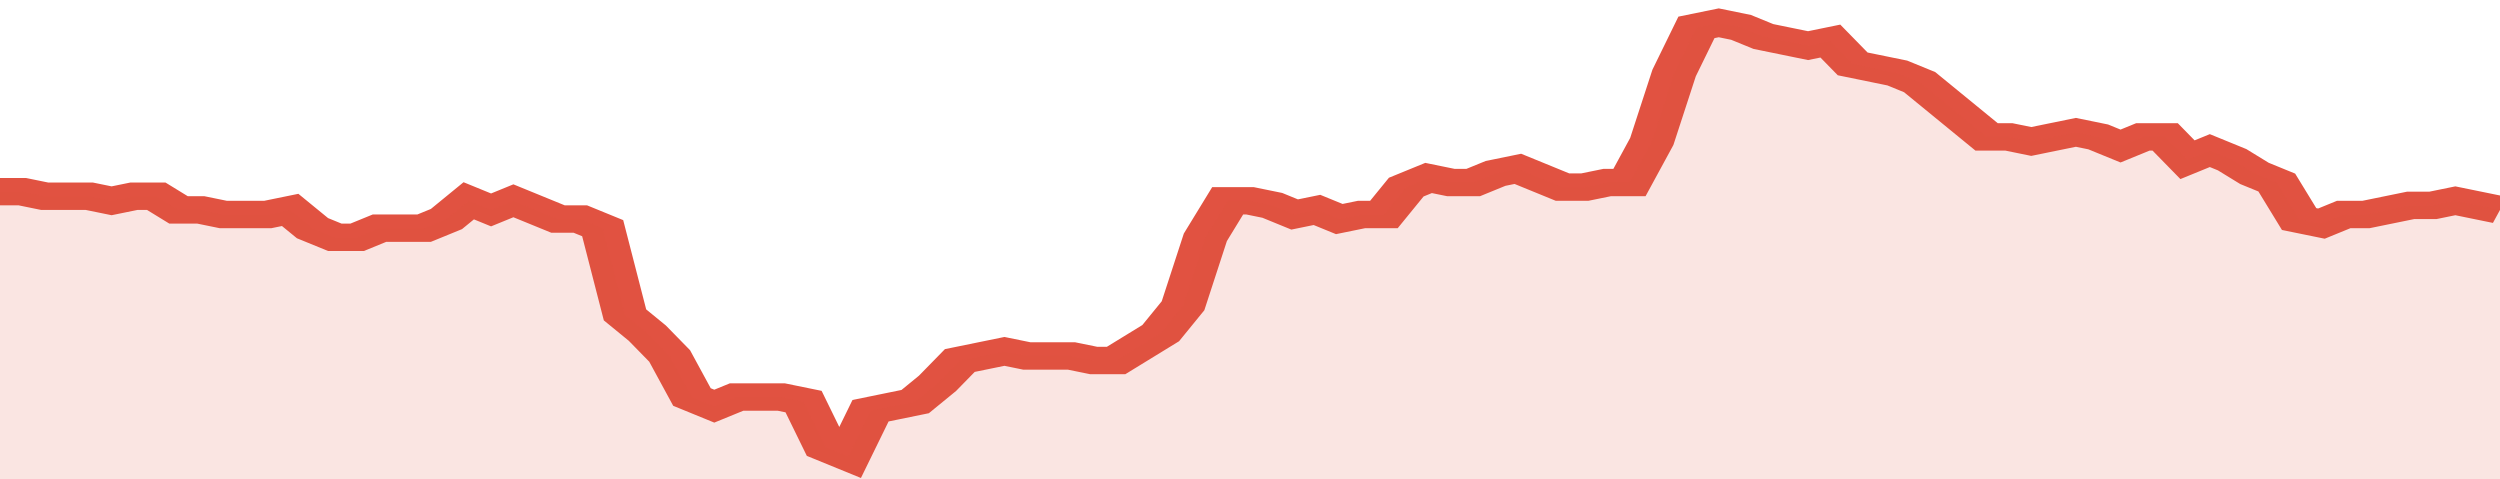 <svg xmlns="http://www.w3.org/2000/svg" viewBox="0 0 336 105" width="120" height="23" preserveAspectRatio="none">
				 <polyline fill="none" stroke="#E15241" stroke-width="6" points="0, 42 3, 42 6, 43 9, 43 12, 43 15, 44 18, 43 21, 43 24, 46 27, 46 30, 47 33, 47 36, 47 39, 46 42, 50 45, 52 48, 52 51, 50 54, 50 57, 50 60, 48 63, 44 66, 46 69, 44 72, 46 75, 48 78, 48 81, 50 84, 69 87, 73 90, 78 93, 87 96, 89 99, 87 102, 87 105, 87 108, 88 111, 98 114, 100 117, 90 120, 89 123, 88 126, 84 129, 79 132, 78 135, 77 138, 78 141, 78 144, 78 147, 79 150, 79 153, 76 156, 73 159, 67 162, 52 165, 44 168, 44 171, 45 174, 47 177, 46 180, 48 183, 47 186, 47 189, 41 192, 39 195, 40 198, 40 201, 38 204, 37 207, 39 210, 41 213, 41 216, 40 219, 40 222, 31 225, 16 228, 6 231, 5 234, 6 237, 8 240, 9 243, 10 246, 9 249, 14 252, 15 255, 16 258, 18 261, 22 264, 26 267, 30 270, 30 273, 31 276, 30 279, 29 282, 30 285, 32 288, 30 291, 30 294, 35 297, 33 300, 35 303, 38 306, 40 309, 48 312, 49 315, 47 318, 47 321, 46 324, 45 327, 45 330, 44 333, 45 336, 46 336, 46 "> </polyline>
				 <polygon fill="#E15241" opacity="0.15" points="0, 105 0, 42 3, 42 6, 43 9, 43 12, 43 15, 44 18, 43 21, 43 24, 46 27, 46 30, 47 33, 47 36, 47 39, 46 42, 50 45, 52 48, 52 51, 50 54, 50 57, 50 60, 48 63, 44 66, 46 69, 44 72, 46 75, 48 78, 48 81, 50 84, 69 87, 73 90, 78 93, 87 96, 89 99, 87 102, 87 105, 87 108, 88 111, 98 114, 100 117, 90 120, 89 123, 88 126, 84 129, 79 132, 78 135, 77 138, 78 141, 78 144, 78 147, 79 150, 79 153, 76 156, 73 159, 67 162, 52 165, 44 168, 44 171, 45 174, 47 177, 46 180, 48 183, 47 186, 47 189, 41 192, 39 195, 40 198, 40 201, 38 204, 37 207, 39 210, 41 213, 41 216, 40 219, 40 222, 31 225, 16 228, 6 231, 5 234, 6 237, 8 240, 9 243, 10 246, 9 249, 14 252, 15 255, 16 258, 18 261, 22 264, 26 267, 30 270, 30 273, 31 276, 30 279, 29 282, 30 285, 32 288, 30 291, 30 294, 35 297, 33 300, 35 303, 38 306, 40 309, 48 312, 49 315, 47 318, 47 321, 46 324, 45 327, 45 330, 44 333, 45 336, 46 336, 105 "></polygon>
			</svg>
